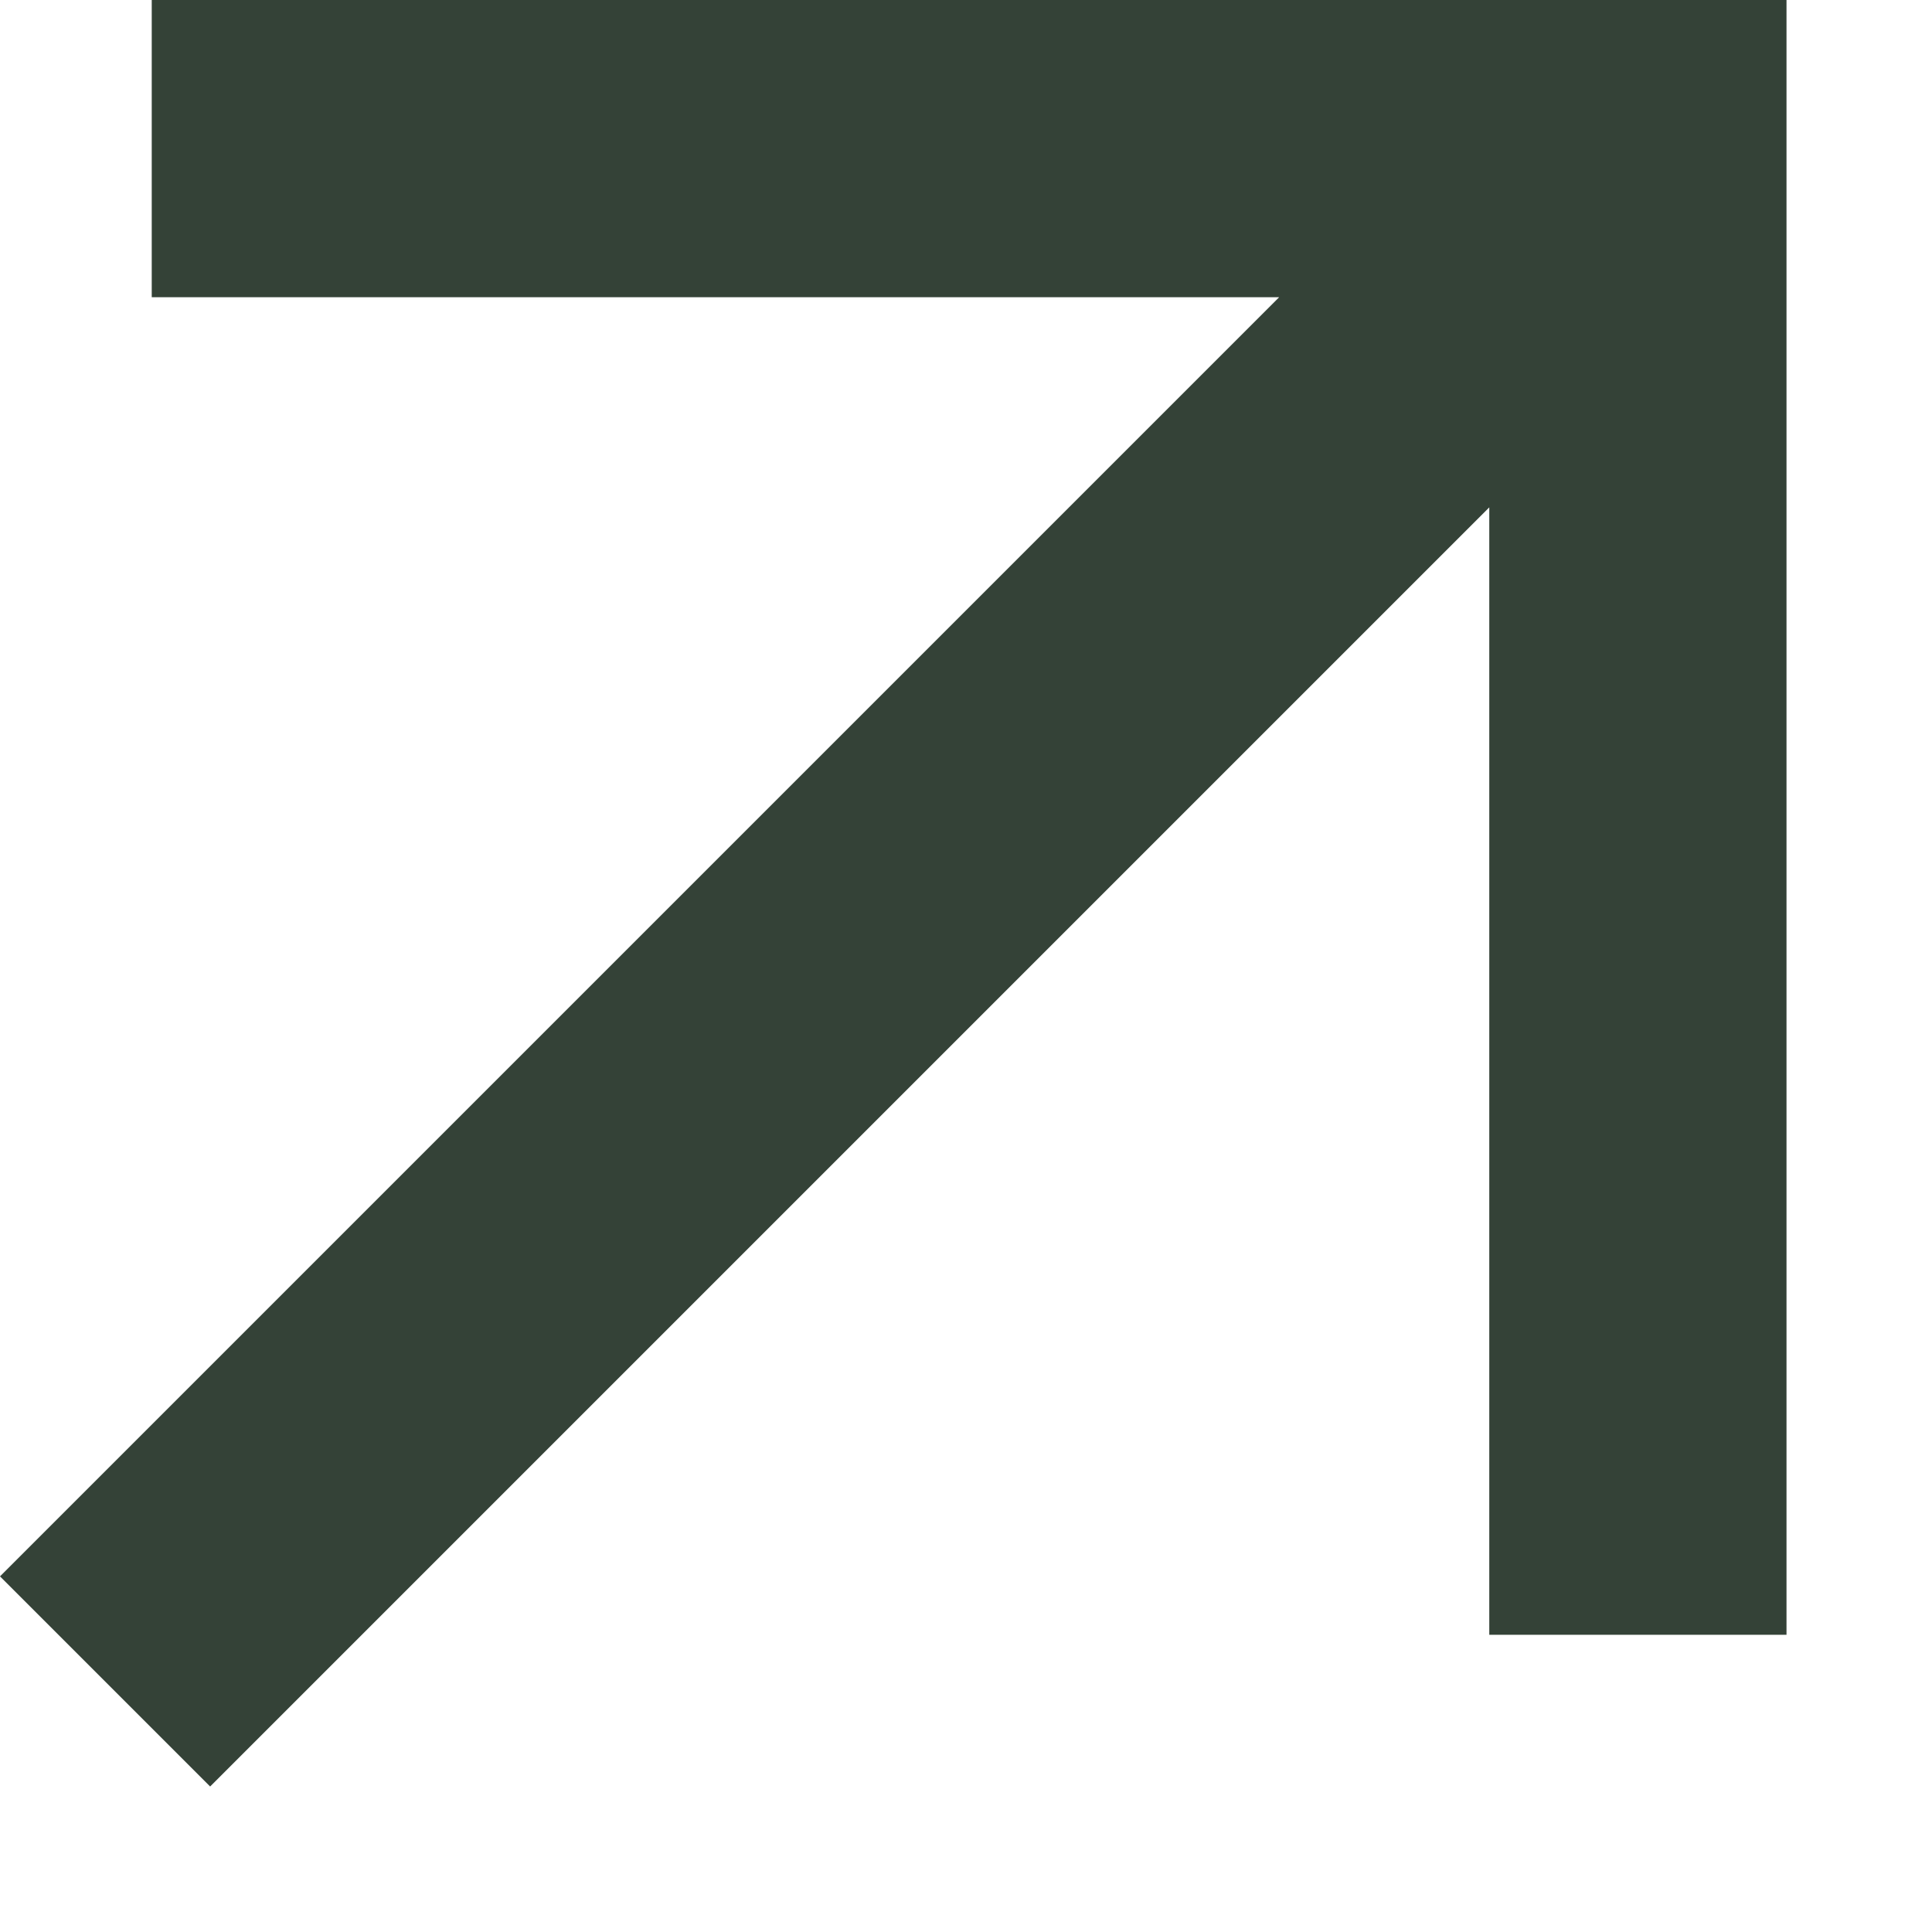 <?xml version="1.0" encoding="utf-8"?>
<svg xmlns="http://www.w3.org/2000/svg" fill="none" height="100%" overflow="visible" preserveAspectRatio="none" style="display: block;" viewBox="0 0 13 13" width="100%">
<path d="M10.021 3.414L1.414 12.021L0 10.607L8.607 2H1.021V0H12.021V11H10.021V3.414Z" fill="#344237" id="Vector"/>
</svg>